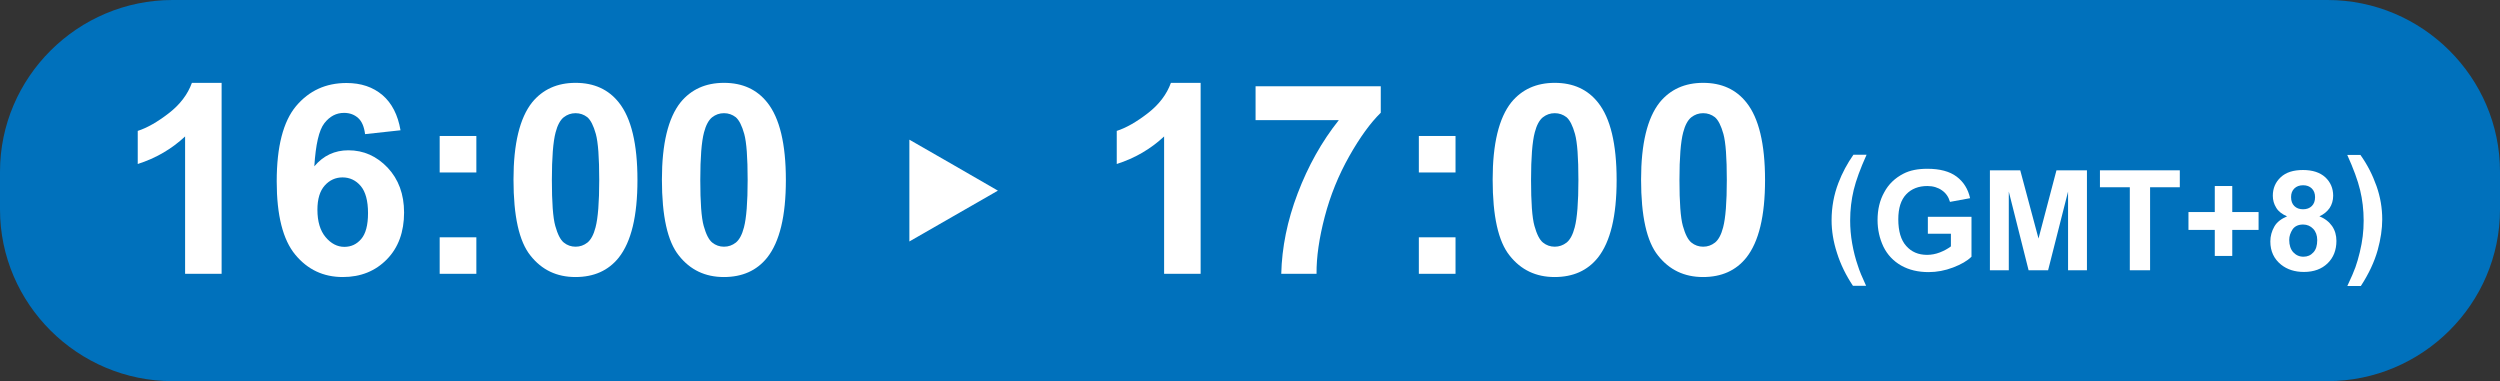 <svg width="387" height="59" viewBox="0 0 387 59" fill="none" xmlns="http://www.w3.org/2000/svg">
<rect x="0" y="0" width="387" height="59" fill="#333333" stroke="none"/>
<path d="M360.288 59H26.712C12.026 59 0 47.033 0 32.42V26.58C0 11.967 12.026 0 26.712 0H360.288C374.974 0 387 11.967 387 26.58V32.42C387 47.033 374.974 59 360.288 59Z" fill="#0071BC"/>
<path d="M34.33 42.385H28.653V21.121C26.592 23.052 24.149 24.482 21.322 25.388V20.263C22.807 19.786 24.412 18.856 26.137 17.521C27.862 16.186 29.06 14.613 29.707 12.825H34.306V42.385H34.33Z" fill="white"/>
<path d="M62.001 20.167L56.514 20.763C56.371 19.643 56.035 18.808 55.46 18.284C54.885 17.76 54.167 17.474 53.256 17.474C52.058 17.474 51.052 17.998 50.214 19.071C49.375 20.143 48.872 22.36 48.657 25.745C50.07 24.077 51.819 23.266 53.927 23.266C56.299 23.266 58.311 24.172 60.012 25.96C61.689 27.748 62.551 30.06 62.551 32.897C62.551 35.901 61.665 38.332 59.892 40.144C58.12 41.956 55.844 42.885 53.065 42.885C50.07 42.885 47.626 41.741 45.71 39.429C43.793 37.116 42.835 33.326 42.835 28.082C42.835 22.694 43.841 18.808 45.83 16.425C47.842 14.041 50.429 12.849 53.639 12.849C55.892 12.849 57.736 13.469 59.221 14.732C60.659 15.972 61.593 17.783 62.001 20.167ZM49.136 32.468C49.136 34.303 49.567 35.71 50.405 36.711C51.244 37.712 52.226 38.213 53.304 38.213C54.358 38.213 55.221 37.808 55.915 36.997C56.61 36.187 56.97 34.852 56.97 32.992C56.97 31.085 56.586 29.679 55.844 28.797C55.101 27.915 54.143 27.462 53.017 27.462C51.939 27.462 51.004 27.891 50.262 28.725C49.519 29.56 49.136 30.799 49.136 32.468Z" fill="white"/>
<path d="M68.062 26.699V21.05H73.74V26.699H68.062ZM68.062 42.385V36.735H73.74V42.385H68.062Z" fill="white"/>
<path d="M89.096 12.825C91.971 12.825 94.199 13.85 95.804 15.877C97.72 18.284 98.678 22.289 98.678 27.867C98.678 33.445 97.72 37.426 95.78 39.882C94.175 41.884 91.947 42.885 89.072 42.885C86.197 42.885 83.873 41.789 82.124 39.572C80.352 37.379 79.489 33.445 79.489 27.796C79.489 22.265 80.447 18.26 82.388 15.829C84.017 13.85 86.245 12.825 89.096 12.825ZM89.096 17.521C88.401 17.521 87.802 17.736 87.251 18.165C86.724 18.594 86.293 19.381 86.005 20.501C85.622 21.955 85.43 24.411 85.43 27.867C85.43 31.324 85.598 33.684 85.957 34.971C86.317 36.258 86.748 37.117 87.275 37.546C87.802 37.975 88.425 38.189 89.096 38.189C89.79 38.189 90.389 37.975 90.94 37.546C91.468 37.117 91.899 36.33 92.186 35.209C92.57 33.755 92.761 31.324 92.761 27.867C92.761 24.411 92.593 22.051 92.234 20.739C91.875 19.452 91.444 18.594 90.916 18.141C90.389 17.736 89.79 17.521 89.096 17.521Z" fill="white"/>
<path d="M112.071 12.825C114.945 12.825 117.173 13.85 118.779 15.877C120.695 18.284 121.653 22.289 121.653 27.867C121.653 33.445 120.695 37.426 118.755 39.882C117.149 41.884 114.921 42.885 112.047 42.885C109.172 42.885 106.848 41.789 105.099 39.572C103.326 37.379 102.464 33.445 102.464 27.796C102.464 22.265 103.422 18.26 105.363 15.829C106.992 13.85 109.22 12.825 112.071 12.825ZM112.071 17.521C111.376 17.521 110.777 17.736 110.226 18.165C109.699 18.594 109.268 19.381 108.98 20.501C108.597 21.955 108.405 24.411 108.405 27.867C108.405 31.324 108.573 33.684 108.932 34.971C109.292 36.258 109.723 37.117 110.25 37.546C110.777 37.975 111.4 38.189 112.071 38.189C112.765 38.189 113.364 37.975 113.915 37.546C114.442 37.117 114.874 36.33 115.161 35.209C115.544 33.755 115.736 31.324 115.736 27.867C115.736 24.411 115.568 22.051 115.209 20.739C114.85 19.452 114.418 18.594 113.891 18.141C113.364 17.736 112.765 17.521 112.071 17.521Z" fill="white"/>
<path d="M185.882 42.385H180.204V21.121C178.144 23.052 175.7 24.482 172.873 25.388V20.263C174.358 19.786 175.963 18.856 177.688 17.521C179.413 16.186 180.611 14.613 181.258 12.825H185.858V42.385H185.882Z" fill="white"/>
<path d="M194.362 18.594V13.35H213.743V17.45C212.138 19.023 210.509 21.264 208.856 24.196C207.203 27.128 205.933 30.251 205.071 33.541C204.209 36.831 203.777 39.787 203.801 42.385H198.339C198.435 38.309 199.273 34.161 200.879 29.941C202.484 25.722 204.592 21.932 207.251 18.594H194.362Z" fill="white"/>
<path d="M219.637 26.699V21.05H225.315V26.699H219.637ZM219.637 42.385V36.735H225.315V42.385H219.637Z" fill="white"/>
<path d="M240.671 12.825C243.546 12.825 245.774 13.85 247.379 15.877C249.296 18.284 250.254 22.289 250.254 27.867C250.254 33.445 249.296 37.426 247.355 39.882C245.75 41.884 243.522 42.885 240.647 42.885C237.772 42.885 235.449 41.789 233.7 39.572C231.927 37.379 231.064 33.445 231.064 27.796C231.064 22.265 232.023 18.26 233.963 15.829C235.592 13.85 237.82 12.825 240.671 12.825ZM240.671 17.521C239.976 17.521 239.377 17.736 238.826 18.165C238.299 18.594 237.868 19.381 237.581 20.501C237.197 21.955 237.006 24.411 237.006 27.867C237.006 31.324 237.173 33.684 237.533 34.971C237.892 36.258 238.323 37.117 238.85 37.546C239.377 37.975 240 38.189 240.671 38.189C241.342 38.189 241.965 37.975 242.516 37.546C243.043 37.117 243.474 36.33 243.762 35.209C244.145 33.755 244.337 31.324 244.337 27.867C244.337 24.411 244.169 22.051 243.809 20.739C243.45 19.452 243.019 18.594 242.492 18.141C241.965 17.736 241.366 17.521 240.671 17.521Z" fill="white"/>
<path d="M263.646 12.825C266.521 12.825 268.749 13.85 270.354 15.877C272.27 18.284 273.229 22.289 273.229 27.867C273.229 33.445 272.27 37.426 270.33 39.882C268.725 41.884 266.497 42.885 263.622 42.885C260.747 42.885 258.423 41.789 256.674 39.572C254.901 37.379 254.039 33.445 254.039 27.796C254.039 22.265 254.997 18.26 256.938 15.829C258.567 13.85 260.795 12.825 263.646 12.825ZM263.646 17.521C262.951 17.521 262.352 17.736 261.801 18.165C261.274 18.594 260.843 19.381 260.555 20.501C260.172 21.955 259.98 24.411 259.98 27.867C259.98 31.324 260.148 33.684 260.507 34.971C260.867 36.258 261.298 37.117 261.825 37.546C262.352 37.975 262.975 38.189 263.646 38.189C264.341 38.189 264.939 37.975 265.49 37.546C266.018 37.117 266.449 36.33 266.736 35.209C267.12 33.755 267.311 31.324 267.311 27.867C267.311 24.411 267.143 22.051 266.784 20.739C266.425 19.452 265.994 18.594 265.466 18.141C264.939 17.736 264.341 17.521 263.646 17.521Z" fill="white"/>
<path d="M140.771 29.512V21.622L147.622 25.555L154.474 29.512L147.622 33.445L140.771 37.379V29.512Z" fill="white"/>
<path d="M288.873 44.244H286.836C285.758 42.623 284.92 40.93 284.369 39.166C283.794 37.402 283.53 35.71 283.53 34.089C283.53 32.062 283.89 30.131 284.584 28.32C285.183 26.746 285.974 25.292 286.908 23.957H288.945C287.986 26.079 287.315 27.915 286.956 29.392C286.597 30.894 286.405 32.468 286.405 34.136C286.405 35.281 286.501 36.472 286.717 37.688C286.932 38.904 287.22 40.048 287.603 41.145C287.819 41.86 288.25 42.909 288.873 44.244Z" fill="white"/>
<path d="M298.432 36.162V33.564H305.187V39.738C304.541 40.382 303.582 40.93 302.337 41.407C301.091 41.884 299.821 42.122 298.551 42.122C296.922 42.122 295.509 41.788 294.287 41.097C293.089 40.406 292.179 39.452 291.556 38.189C290.957 36.925 290.646 35.543 290.646 34.065C290.646 32.444 290.981 31.013 291.676 29.774C292.346 28.51 293.353 27.557 294.646 26.889C295.653 26.365 296.874 26.127 298.36 26.127C300.3 26.127 301.809 26.532 302.888 27.342C303.966 28.153 304.66 29.273 304.972 30.68L301.857 31.252C301.642 30.489 301.234 29.893 300.612 29.464C300.013 29.035 299.246 28.796 298.36 28.796C296.994 28.796 295.892 29.226 295.078 30.084C294.263 30.942 293.856 32.229 293.856 33.946C293.856 35.781 294.263 37.164 295.078 38.069C295.892 38.999 296.97 39.452 298.312 39.452C298.959 39.452 299.629 39.333 300.3 39.071C300.971 38.809 301.522 38.499 302.001 38.141V36.186H298.432V36.162Z" fill="white"/>
<path d="M308.038 41.836V26.365H312.734L315.561 36.925L318.34 26.365H323.059V41.836H320.136V29.655L317.046 41.836H314.027L310.961 29.655V41.836H308.038Z" fill="white"/>
<path d="M329.695 41.836V28.987H325.071V26.365H337.433V28.987H332.833V41.836H329.695Z" fill="white"/>
<path d="M342.848 39.619V35.59H338.775V32.825H342.848V28.796H345.555V32.825H349.627V35.59H345.555V39.619H342.848Z" fill="white"/>
<path d="M354.036 33.492C353.269 33.159 352.694 32.73 352.359 32.158C351.999 31.585 351.832 30.966 351.832 30.298C351.832 29.154 352.239 28.2 353.053 27.438C353.868 26.675 355.018 26.317 356.503 26.317C357.988 26.317 359.138 26.699 359.953 27.438C360.767 28.2 361.175 29.154 361.175 30.298C361.175 31.013 360.983 31.657 360.624 32.205C360.24 32.754 359.713 33.183 359.043 33.492C359.905 33.826 360.552 34.351 361.007 34.994C361.462 35.662 361.678 36.425 361.678 37.283C361.678 38.713 361.223 39.881 360.312 40.763C359.402 41.645 358.18 42.098 356.647 42.098C355.233 42.098 354.06 41.717 353.125 40.978C352.023 40.096 351.448 38.904 351.448 37.378C351.448 36.544 351.664 35.781 352.071 35.066C352.478 34.351 353.149 33.874 354.036 33.492ZM354.371 37.14C354.371 37.95 354.587 38.594 354.994 39.047C355.425 39.5 355.928 39.738 356.575 39.738C357.198 39.738 357.701 39.524 358.108 39.071C358.516 38.642 358.707 37.998 358.707 37.164C358.707 36.449 358.492 35.852 358.084 35.423C357.677 34.994 357.15 34.756 356.527 34.756C355.808 34.756 355.257 34.994 354.898 35.495C354.563 36.019 354.371 36.544 354.371 37.14ZM354.658 30.513C354.658 31.109 354.826 31.562 355.162 31.895C355.497 32.229 355.952 32.396 356.503 32.396C357.078 32.396 357.533 32.229 357.869 31.895C358.204 31.562 358.372 31.109 358.372 30.513C358.372 29.964 358.204 29.512 357.869 29.178C357.533 28.844 357.078 28.677 356.527 28.677C355.952 28.677 355.497 28.844 355.162 29.178C354.826 29.512 354.658 29.941 354.658 30.513Z" fill="white"/>
<path d="M363.378 44.244C363.977 42.98 364.385 42.027 364.624 41.359C364.864 40.692 365.079 39.929 365.295 39.047C365.511 38.165 365.654 37.354 365.75 36.568C365.846 35.781 365.894 34.971 365.894 34.16C365.894 32.491 365.702 30.894 365.343 29.416C364.984 27.914 364.313 26.103 363.354 23.981H365.391C366.469 25.483 367.283 27.104 367.882 28.796C368.481 30.489 368.769 32.205 368.769 33.969C368.769 35.447 368.529 37.021 368.074 38.689C367.547 40.572 366.661 42.432 365.463 44.268H363.378V44.244Z" fill="white"/>
</svg>
